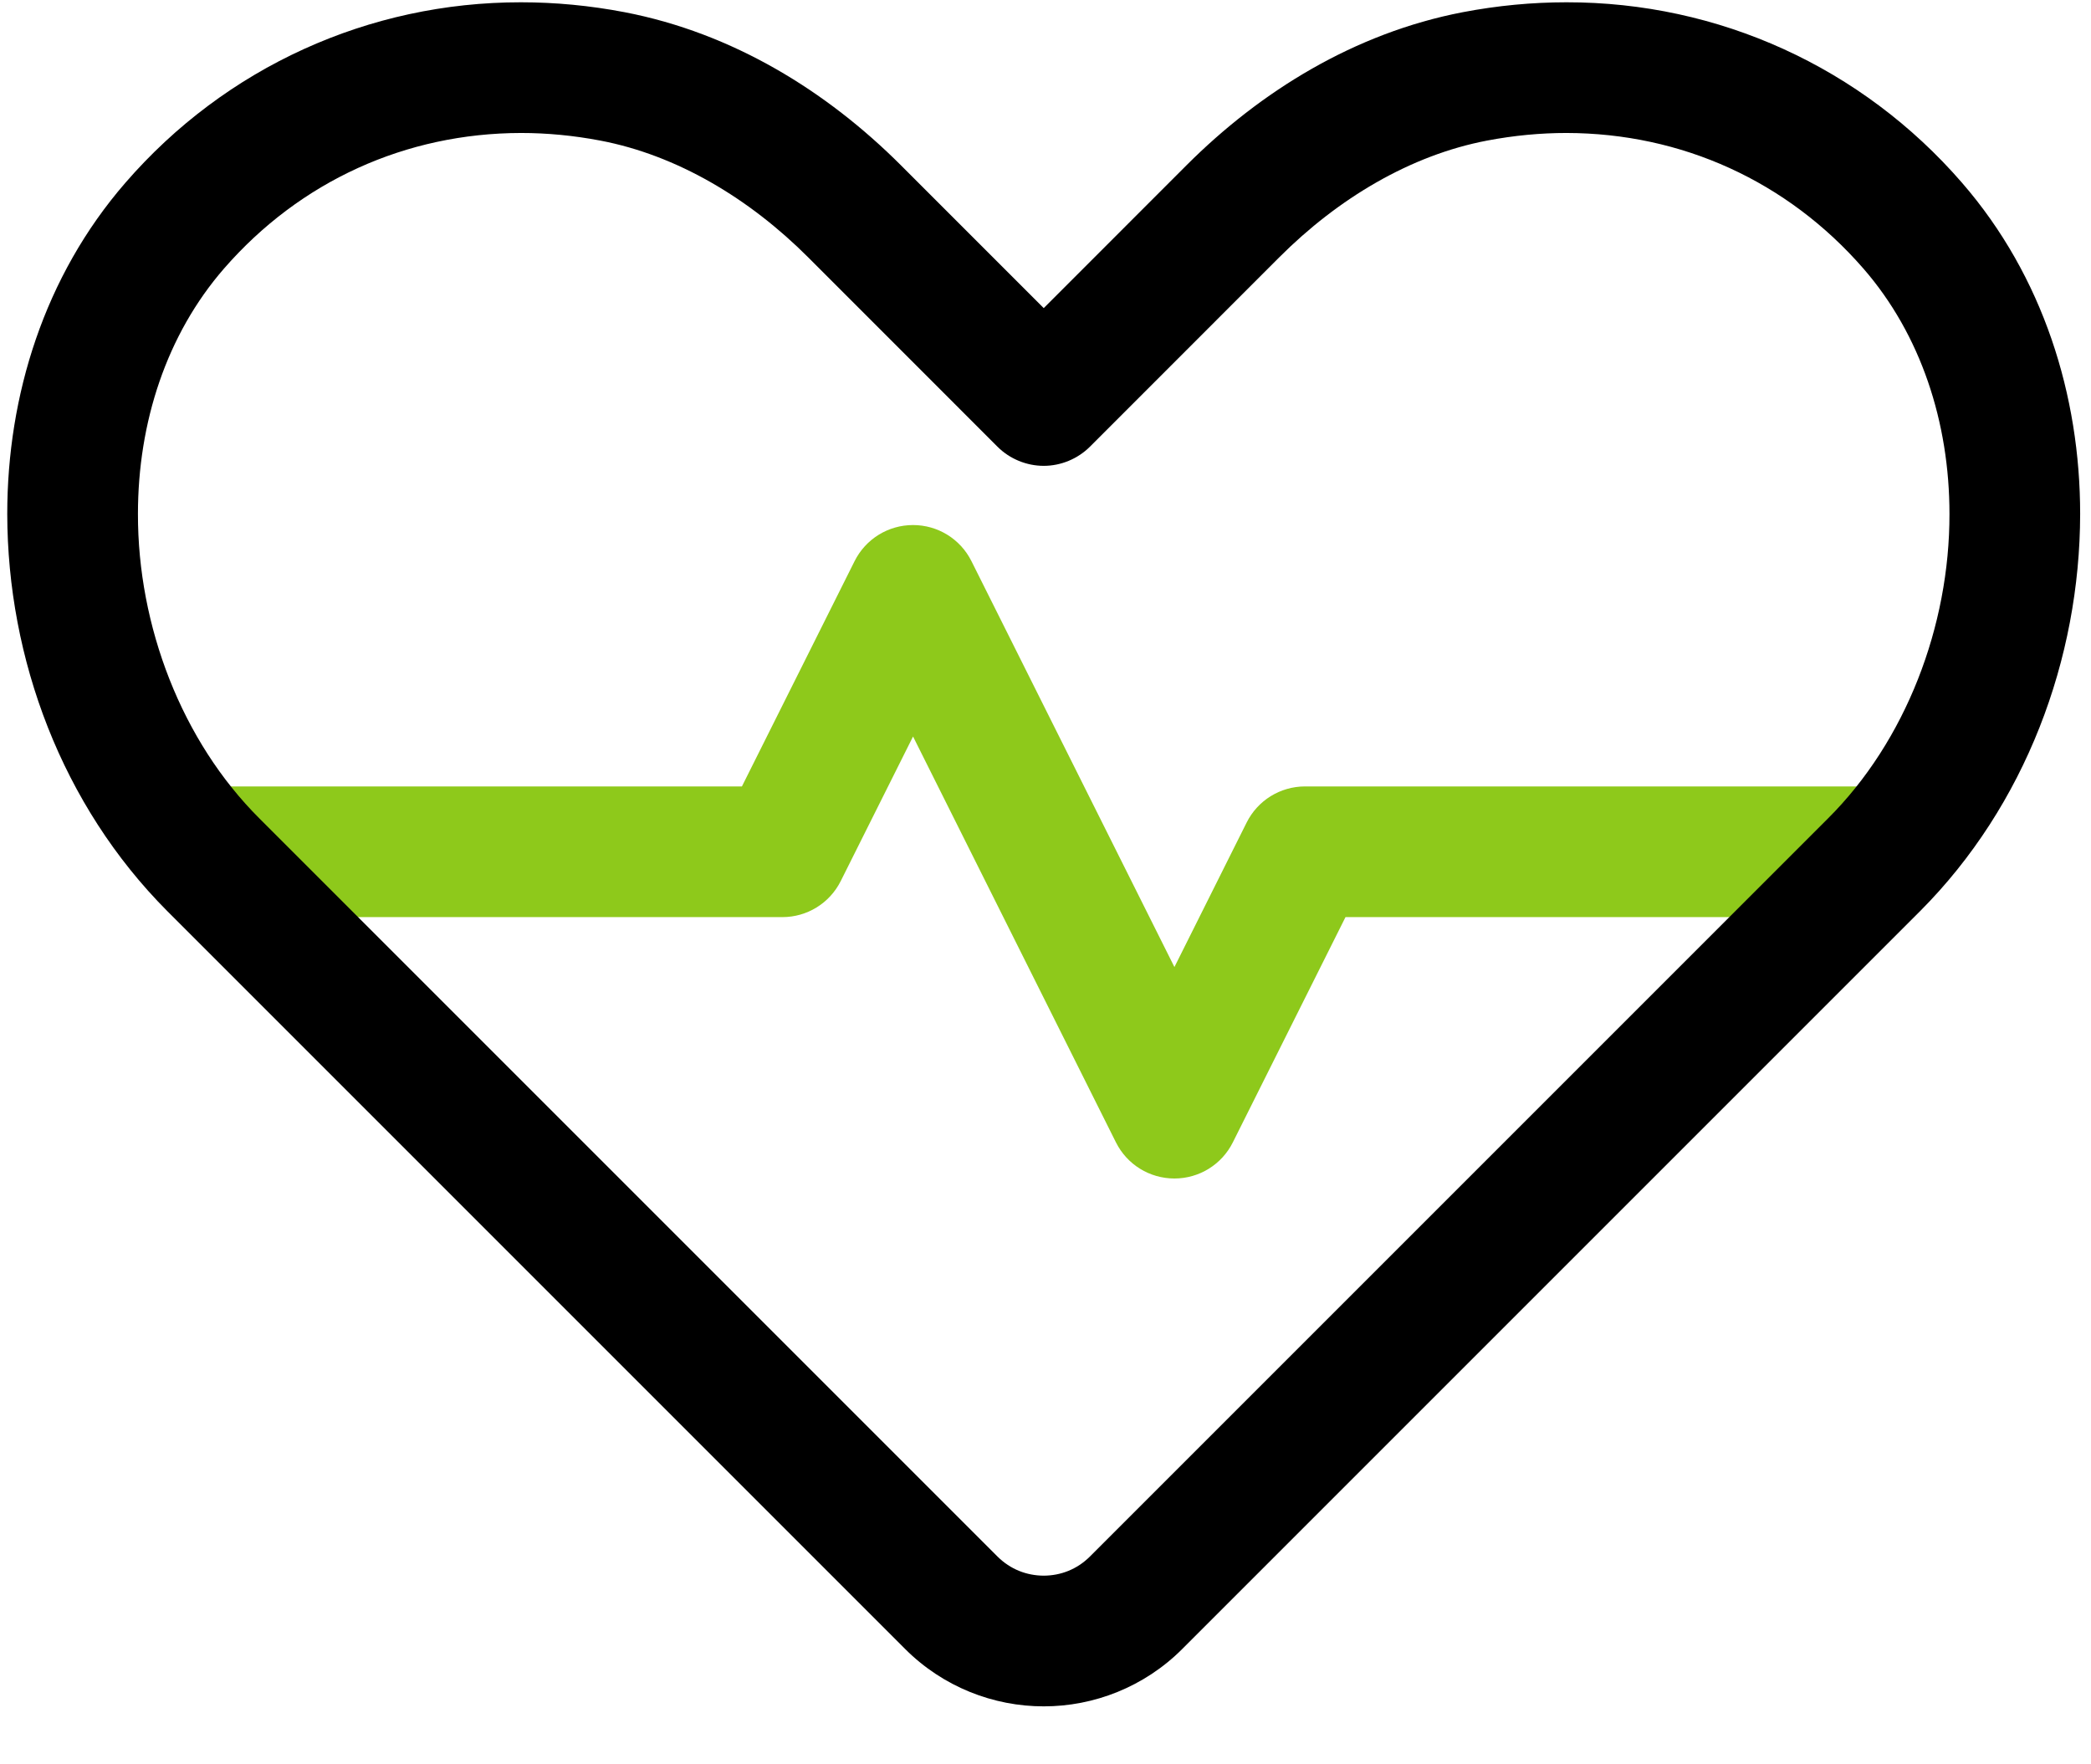 <svg height="27" viewBox="0 0 32 27" width="32" xmlns="http://www.w3.org/2000/svg"><g fill="none" fill-rule="evenodd"><path d="m19.078 12.588-1.105 2.211-3.106-6.211c-.17-.34-.515-.553-.894-.553-.38 0-.725.213-.895.553l-1.724 3.447h-8.381v2h9c.379 0 .724-.213.894-.553l1.106-2.211 3.105 6.211c.17.34.515.553.895.553.379 0 .724-.213.894-.553l1.724-3.447h8.382v-2h-9c-.38 0-.725.213-.895.553" fill="#8ec91b"/><path d="m7.973 2.035c.397 0 .802.038 1.212.116 1.173.223 2.281.884 3.186 1.79l2.894 2.895c.186.186.444.293.708.293.263 0 .52-.107.707-.293l2.894-2.895c.905-.906 2.013-1.567 3.186-1.79.41-.078.815-.116 1.213-.116 1.76.003 3.377.735 4.543 2.074l.755-.656-.755.656c.88 1.011 1.318 2.355 1.318 3.756.003 1.716-.669 3.476-1.862 4.663l-11.292 11.292c-.198.197-.448.292-.707.293-.26-.001-.51-.096-.708-.293l-11.292-11.292c-1.193-1.187-1.865-2.947-1.862-4.663 0-1.401.438-2.745 1.318-3.756 1.166-1.339 2.783-2.071 4.544-2.074zm8 24.078c.764.001 1.538-.295 2.121-.879l11.292-11.292c1.61-1.616 2.445-3.856 2.448-6.077 0-1.81-.566-3.637-1.808-5.068-1.534-1.77-3.728-2.765-6.053-2.762-.525 0-1.057.05-1.589.152-1.655.319-3.092 1.209-4.224 2.34l-2.187 2.188-2.188-2.188c-1.132-1.131-2.569-2.021-4.224-2.34-.532-.102-1.063-.152-1.588-.152-2.326-.002-4.52.992-6.054 2.762-1.242 1.431-1.808 3.258-1.808 5.068.003 2.221.838 4.461 2.448 6.077l11.292 11.292c.583.584 1.357.88 2.122.879z" fill="#000"/></g></svg>